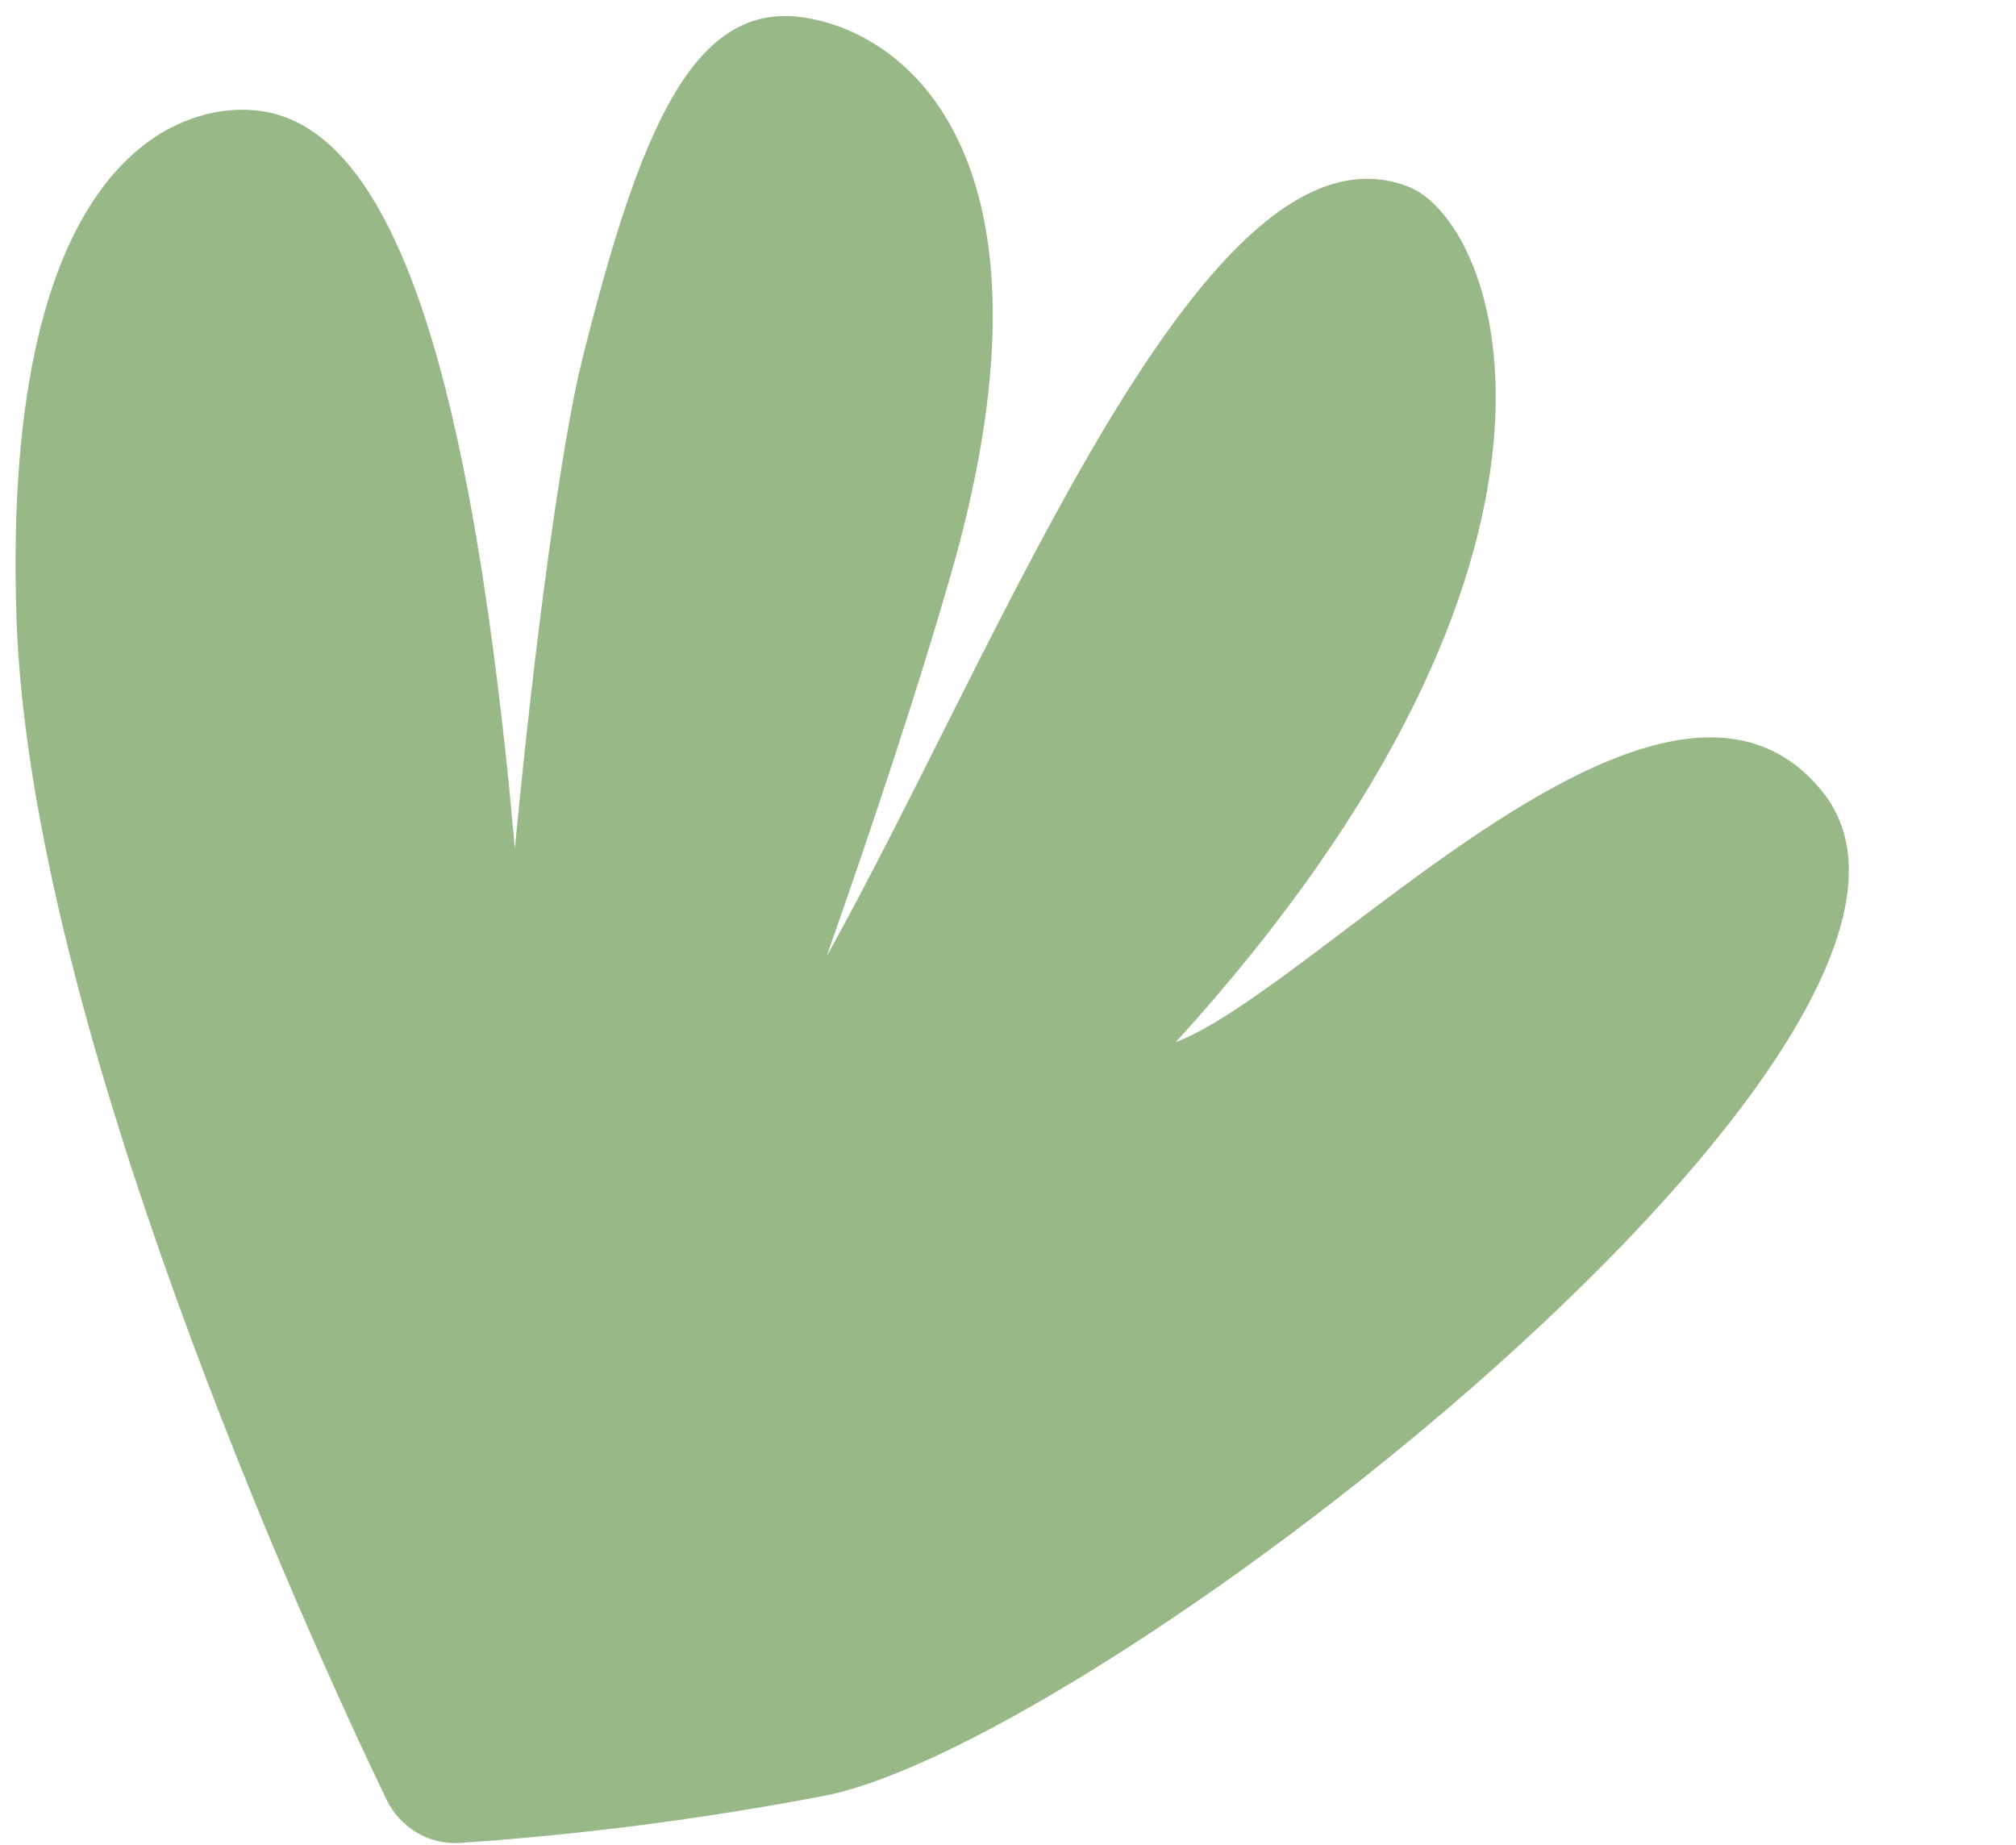 <?xml version="1.0" encoding="UTF-8" standalone="no"?><svg xmlns="http://www.w3.org/2000/svg" xmlns:xlink="http://www.w3.org/1999/xlink" fill="#000000" height="178.1" preserveAspectRatio="xMidYMid meet" version="1" viewBox="-1.5 -1.5 194.6 178.1" width="194.6" zoomAndPan="magnify"><g id="change1_1"><path d="M174.4,74.9c-15.2-18.8-48.4,18.8-62.4,24.2c43-47.3,31.3-79.2,22.4-82.6C114.8,9,95.3,60.3,78.3,90.8 c4.6-13.1,8.8-25.8,11.8-36.2C101.7,15,86.9,1.9,76.2,0.2s-15.9,10.6-21.5,33c-1.9,7.6-4.5,26.2-6.5,47.2c-0.2-2.2-0.4-4.3-0.6-6.4 C43.9,38,37.5,11.8,24.2,9.3C16.8,7.9-1.5,12.5,0.1,58.4c1.4,39.1,27.8,97.4,35.7,113.8c1.3,2.7,4.1,4.4,7.1,4.2 c11.7-0.8,23.3-2.3,34.9-4.5C104.3,167.1,193.1,98,174.4,74.9z" fill="#99b888"/></g></svg>